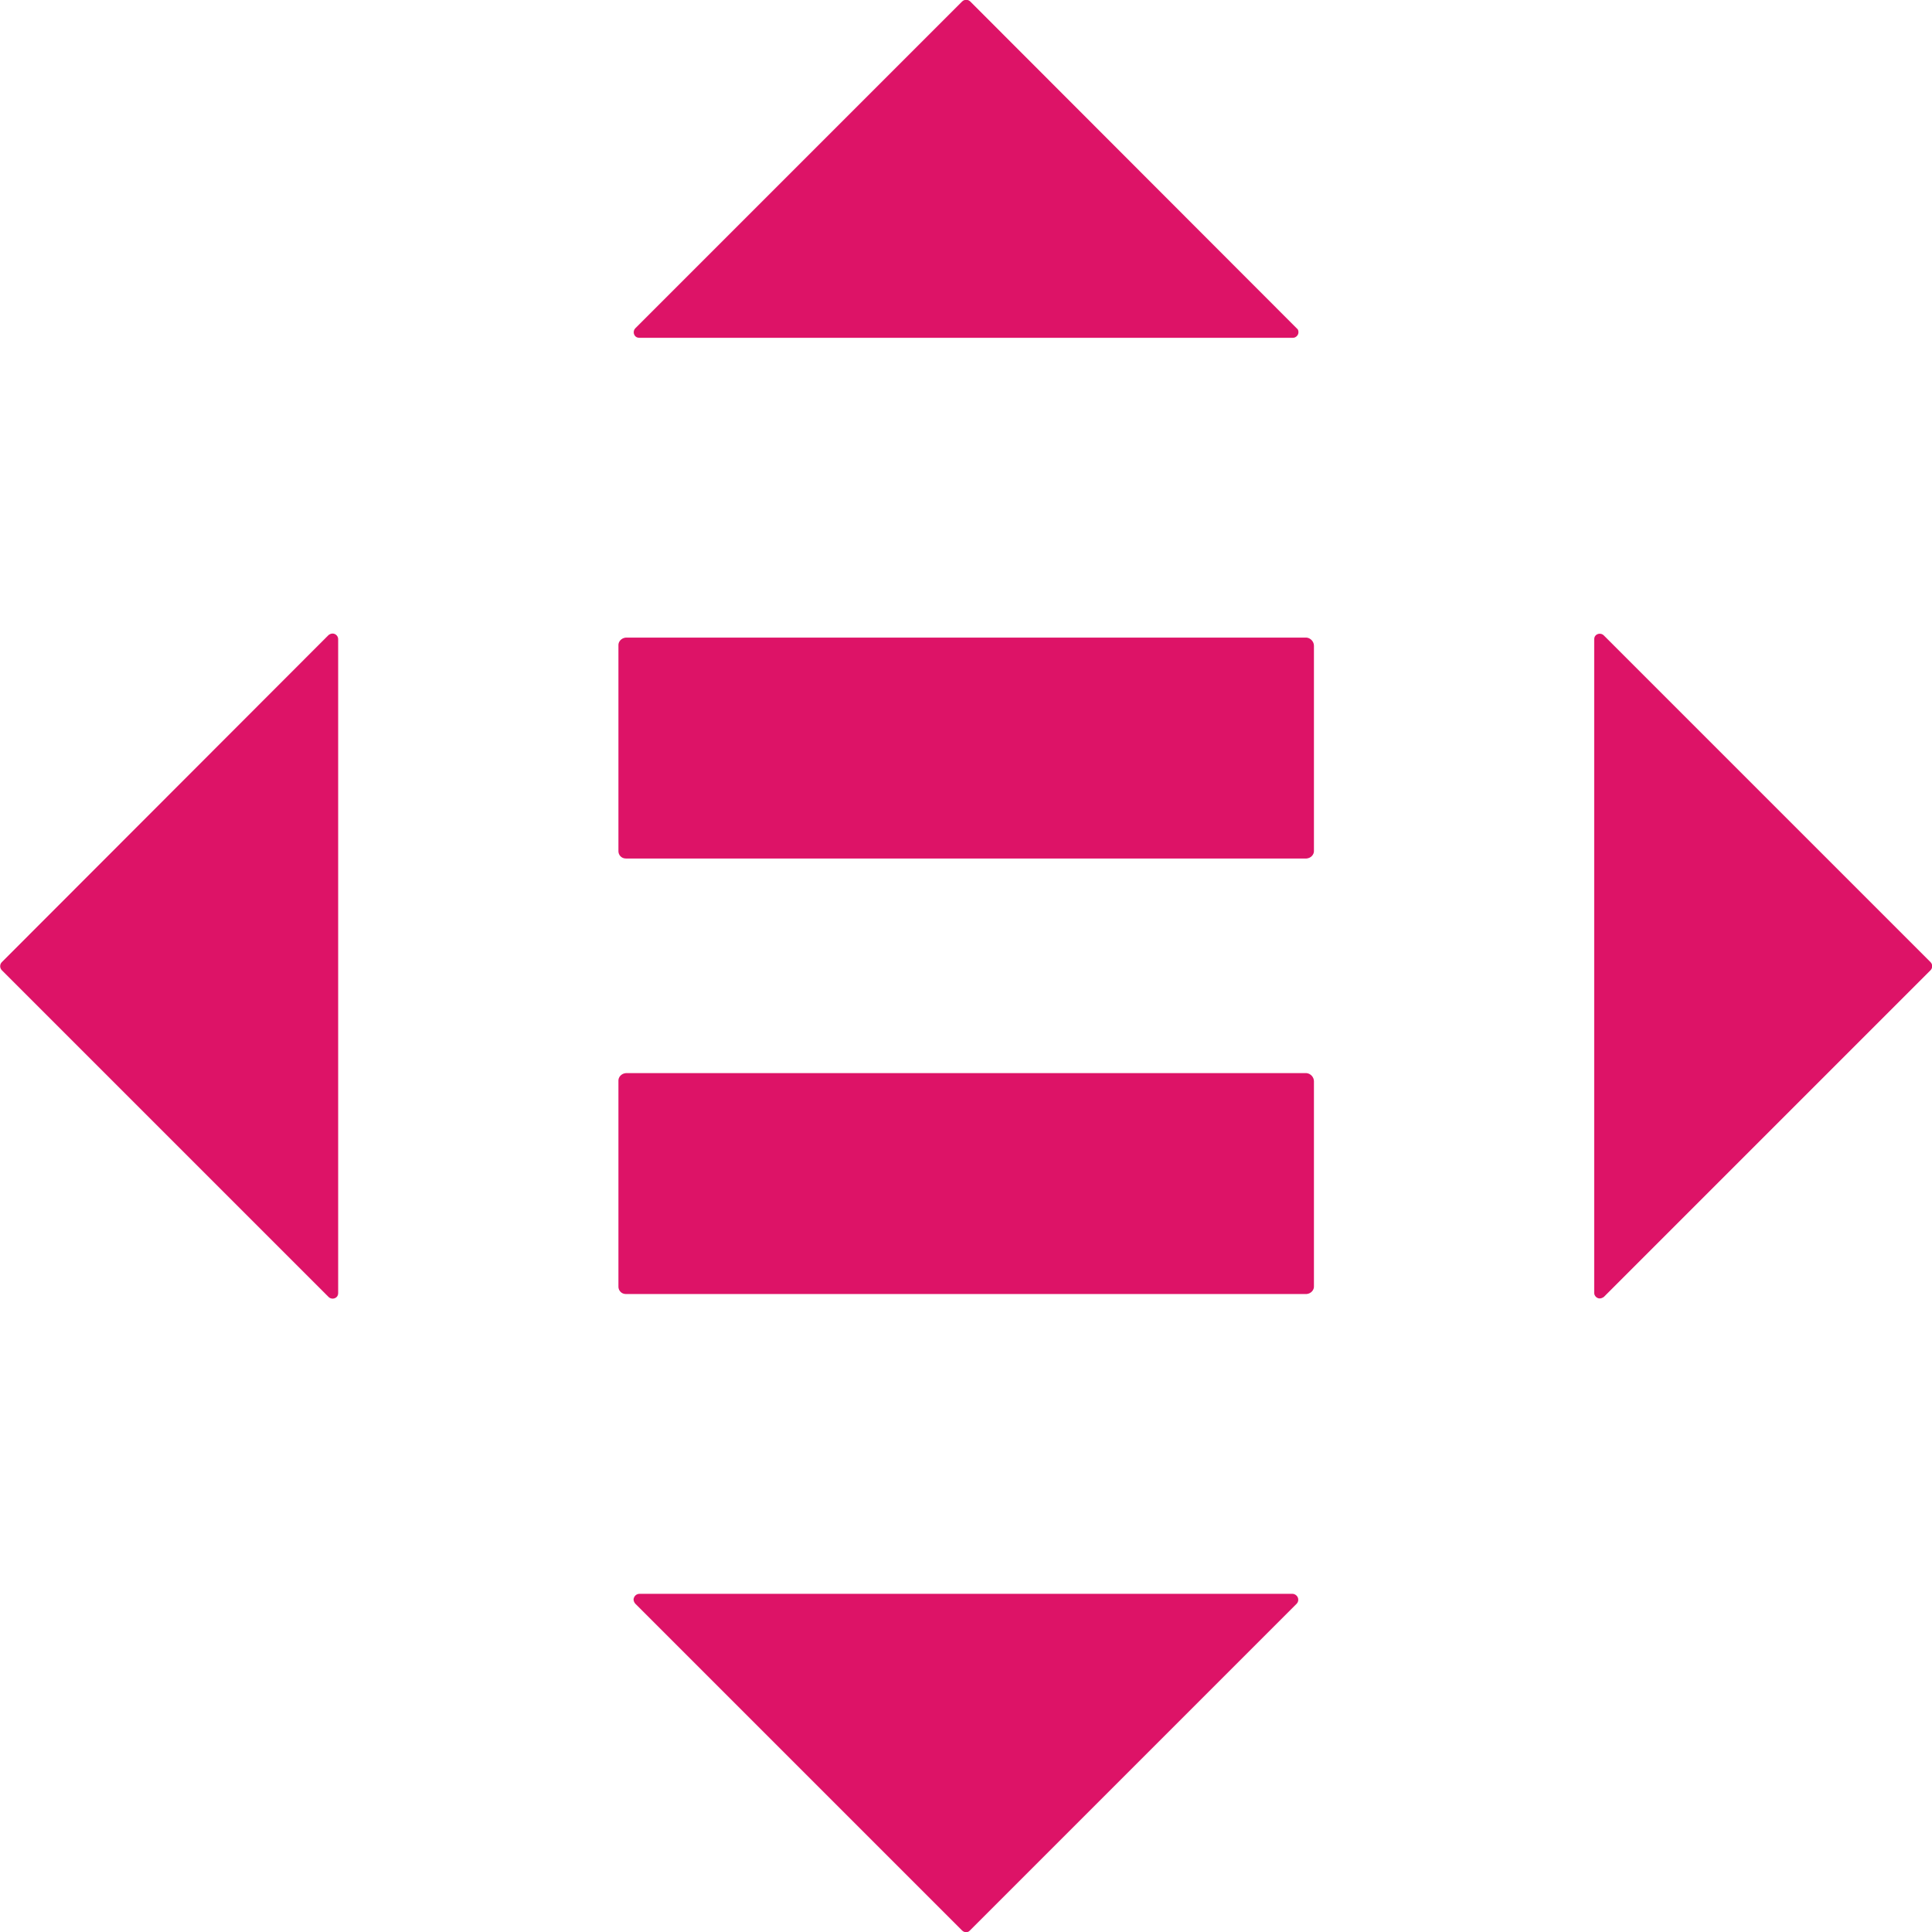 <?xml version="1.0" encoding="utf-8"?>
<!-- Generator: Adobe Illustrator 24.1.2, SVG Export Plug-In . SVG Version: 6.00 Build 0)  -->
<svg version="1.1" id="Layer_1" xmlns="http://www.w3.org/2000/svg" xmlns:xlink="http://www.w3.org/1999/xlink" x="0px" y="0px"
	 viewBox="0 0 523.9 523.9" style="enable-background:new 0 0 523.9 523.9;" xml:space="preserve">
<style type="text/css">
	.st0{fill:#DD1367;}
</style>
<g>
	<g>
		<path class="st0" d="M354.3,291H169.7c-1.2,0.1-2.1,1.1-2,2.2v55.5c-0.1,1.2,0.8,2.2,2,2.2h184.6c1.2-0.1,2.1-1.1,2-2.2v-55.5
			C356.3,292.1,355.4,291.1,354.3,291"/>
		<path class="st0" d="M354.3,172.9H169.7c-1.2,0.1-2.1,1.1-2,2.2v55.5c-0.1,1.2,0.8,2.2,2,2.2h184.6c1.2-0.1,2.1-1.1,2-2.2v-55.5
			C356.3,174,355.4,173,354.3,172.9"/>
	</g>
	<g>
		<path class="st0" d="M351.7,89.1L263.1,0.4c-0.6-0.6-1.6-0.6-2.2,0l-88.6,88.6c-0.6,0.6-0.6,1.6,0,2.2c0.3,0.3,0.7,0.4,1.1,0.4
			h177.2c0.8,0,1.5-0.7,1.5-1.5C352.1,89.7,352,89.3,351.7,89.1z"/>
		<path class="st0" d="M434.9,351.7l88.6-88.6c0.6-0.6,0.6-1.6,0-2.2c0,0,0,0,0,0l-88.6-88.6c-0.6-0.6-1.6-0.6-2.2,0
			c-0.3,0.3-0.4,0.7-0.4,1.1v177.2c0,0.8,0.7,1.5,1.5,1.5C434.2,352.1,434.6,351.9,434.9,351.7z"/>
		<path class="st0" d="M172.3,434.9l88.6,88.6c0.6,0.6,1.6,0.6,2.1,0c0,0,0,0,0,0l88.6-88.6c0.6-0.6,0.6-1.6,0-2.2
			c-0.3-0.3-0.7-0.5-1.1-0.5H173.4c-0.8,0-1.5,0.6-1.6,1.5C171.8,434.1,172,434.6,172.3,434.9z"/>
		<path class="st0" d="M89.1,172.2L0.5,260.9c-0.6,0.6-0.6,1.6,0,2.2c0,0,0,0,0,0l88.6,88.6c0.6,0.6,1.6,0.6,2.2,0
			c0.3-0.3,0.4-0.7,0.4-1.1V173.3c0-0.8-0.7-1.5-1.5-1.5C89.7,171.8,89.4,172,89.1,172.2z"/>
	</g>
</g>
</svg>
